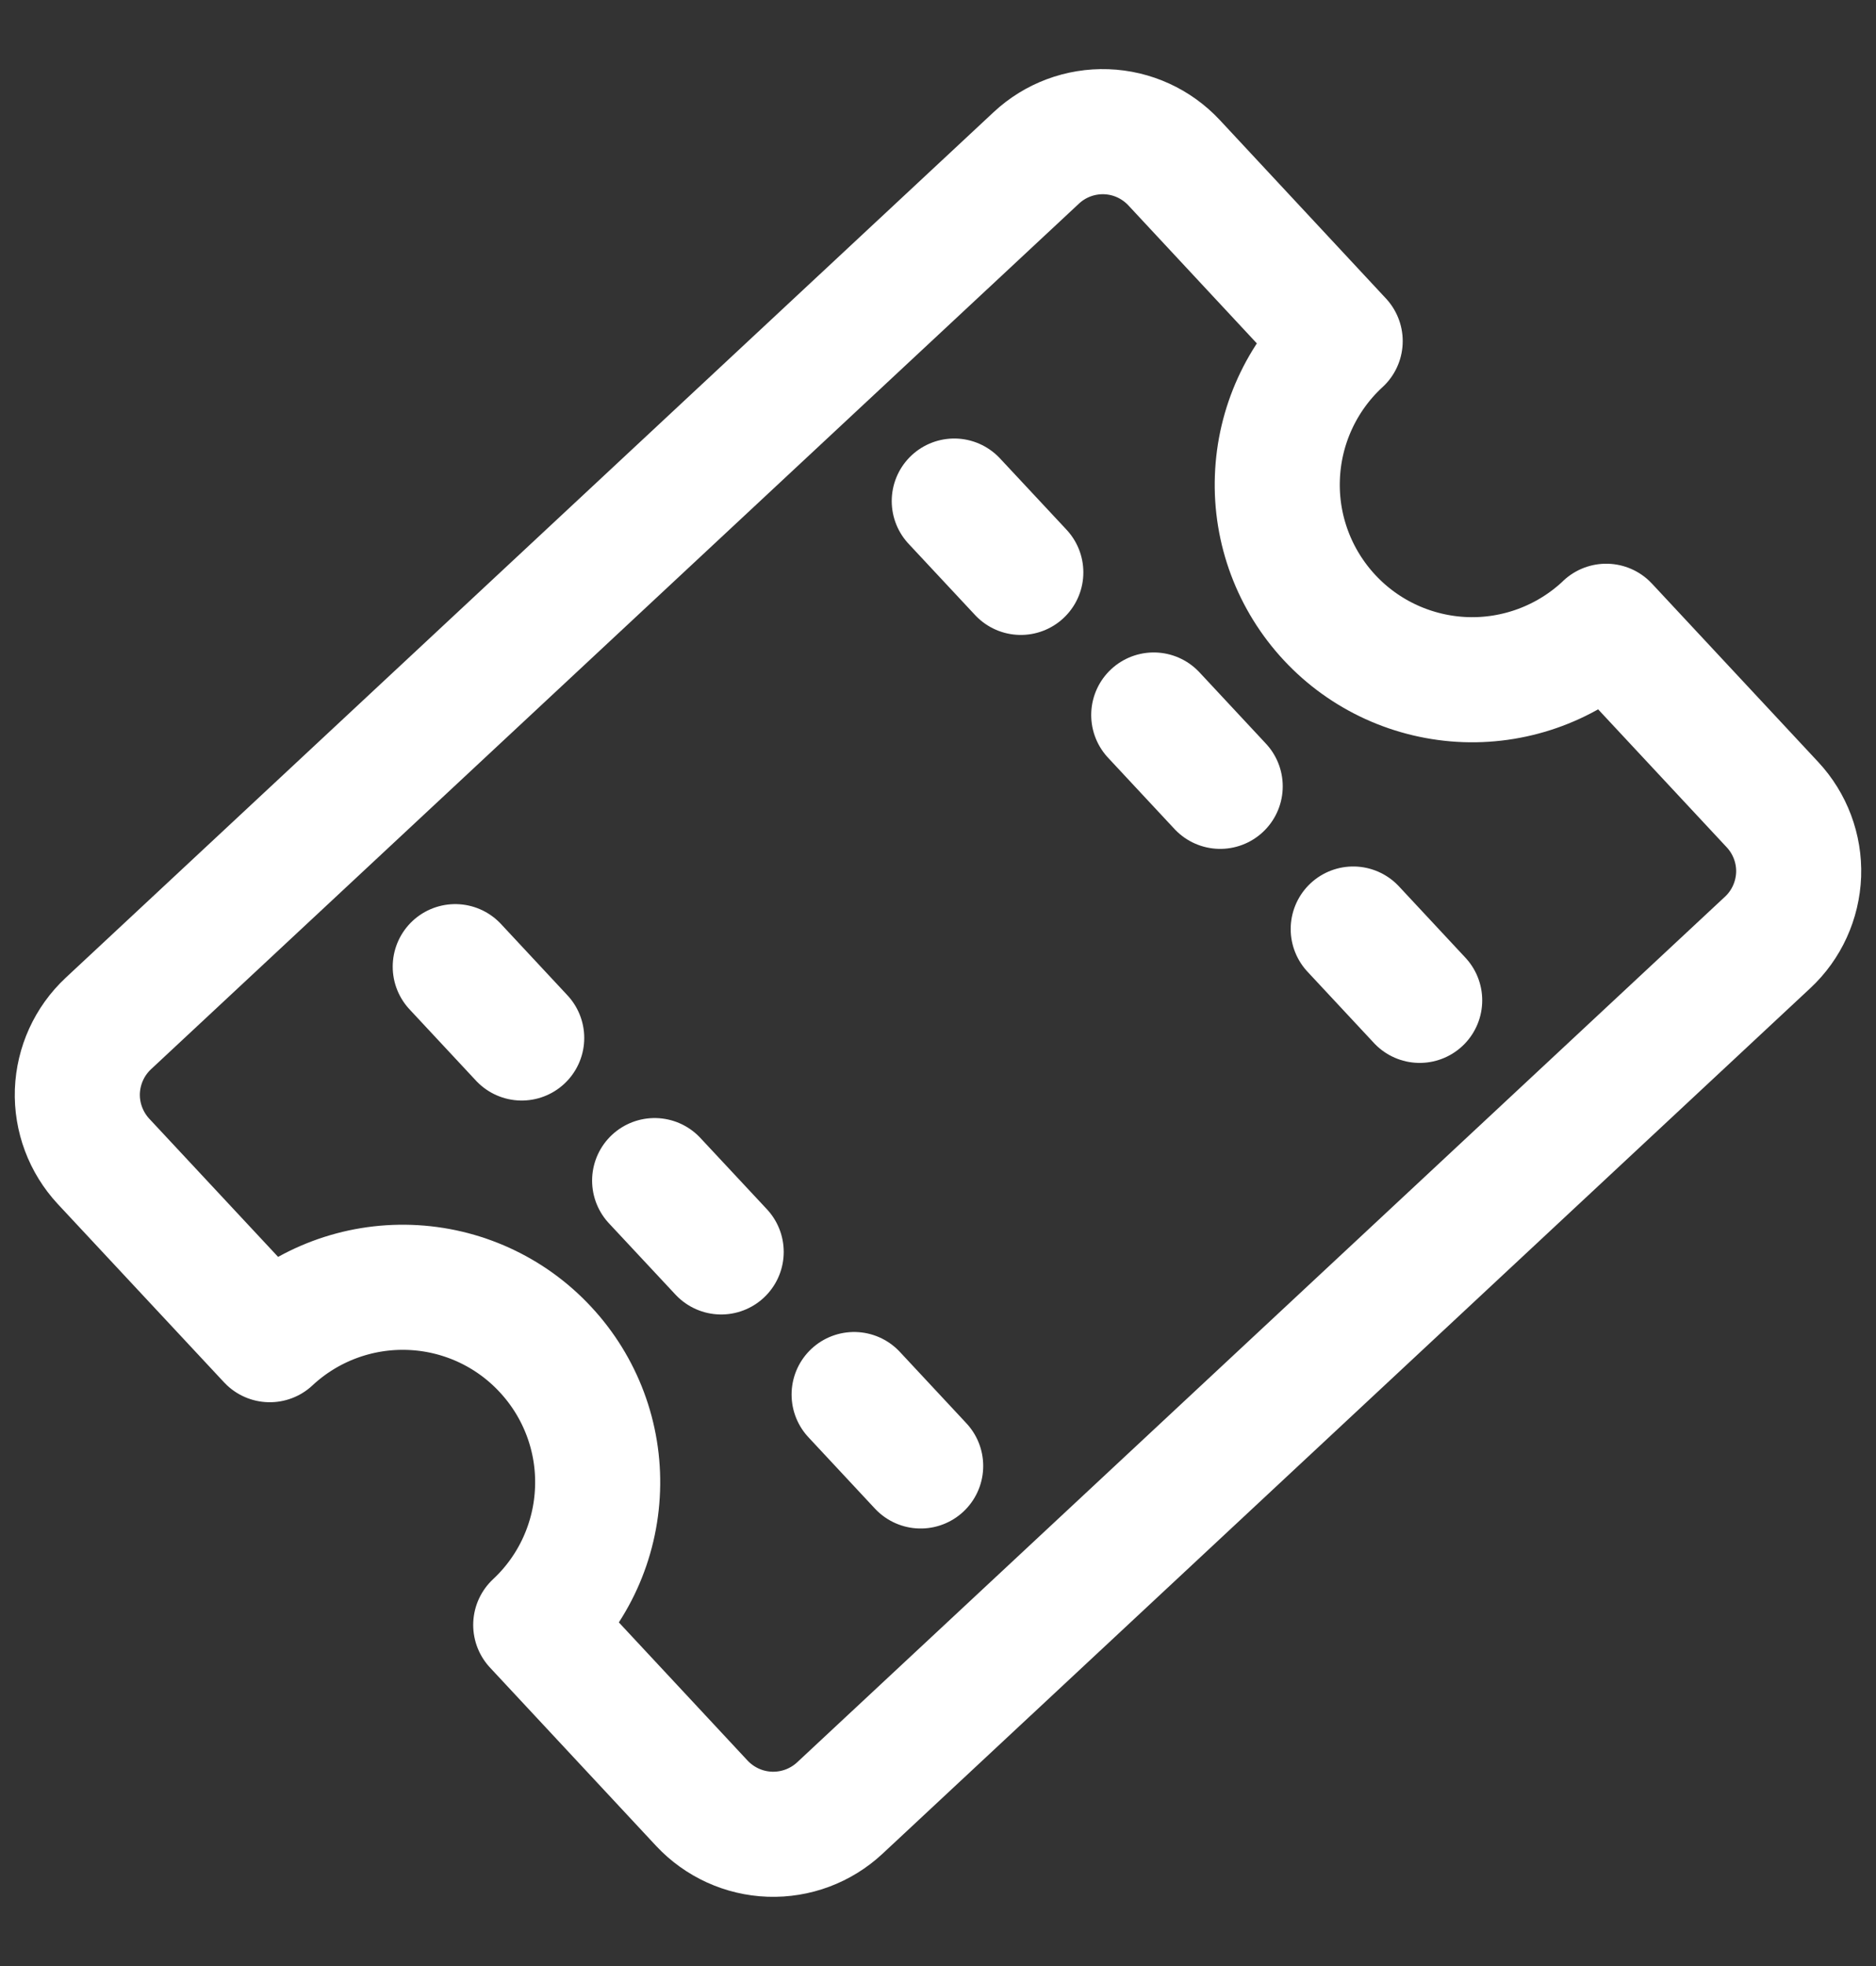 <svg width="21" height="22" viewBox="0 0 21 22" fill="none" xmlns="http://www.w3.org/2000/svg">
<rect x="0" y="0" width="21" height="22" fill="#333333" stroke="none"/>
<path d="M10.682 5.607L11.427 6.405M12.915 8.001L13.659 8.799M15.148 10.396L15.892 11.194M5.096 10.817L5.84 11.615M7.328 13.211L8.073 14.009M9.561 15.605L10.306 16.404M15.002 3.817L14.991 3.827C14.568 4.222 14.319 4.769 14.299 5.347C14.278 5.926 14.489 6.488 14.884 6.912C15.278 7.335 15.825 7.584 16.404 7.605C16.982 7.625 17.545 7.414 17.968 7.02L17.98 7.008L19.841 9.004C20.038 9.215 20.144 9.497 20.134 9.786C20.123 10.075 19.999 10.349 19.787 10.546L9.4 20.233C9.188 20.43 8.907 20.535 8.617 20.525C8.328 20.515 8.055 20.39 7.857 20.179L5.997 18.183C6.42 17.789 6.669 17.242 6.689 16.663C6.71 16.085 6.499 15.522 6.104 15.099C5.71 14.675 5.163 14.426 4.584 14.406C4.006 14.386 3.443 14.596 3.02 14.991L1.159 12.996C0.962 12.784 0.856 12.502 0.866 12.213C0.877 11.924 1.001 11.651 1.213 11.453L11.6 1.767C11.812 1.569 12.093 1.464 12.383 1.474C12.672 1.484 12.945 1.609 13.143 1.821L15.002 3.817Z" stroke="white" stroke-width="1.4" stroke-linecap="round" stroke-linejoin="round"/>
</svg>

